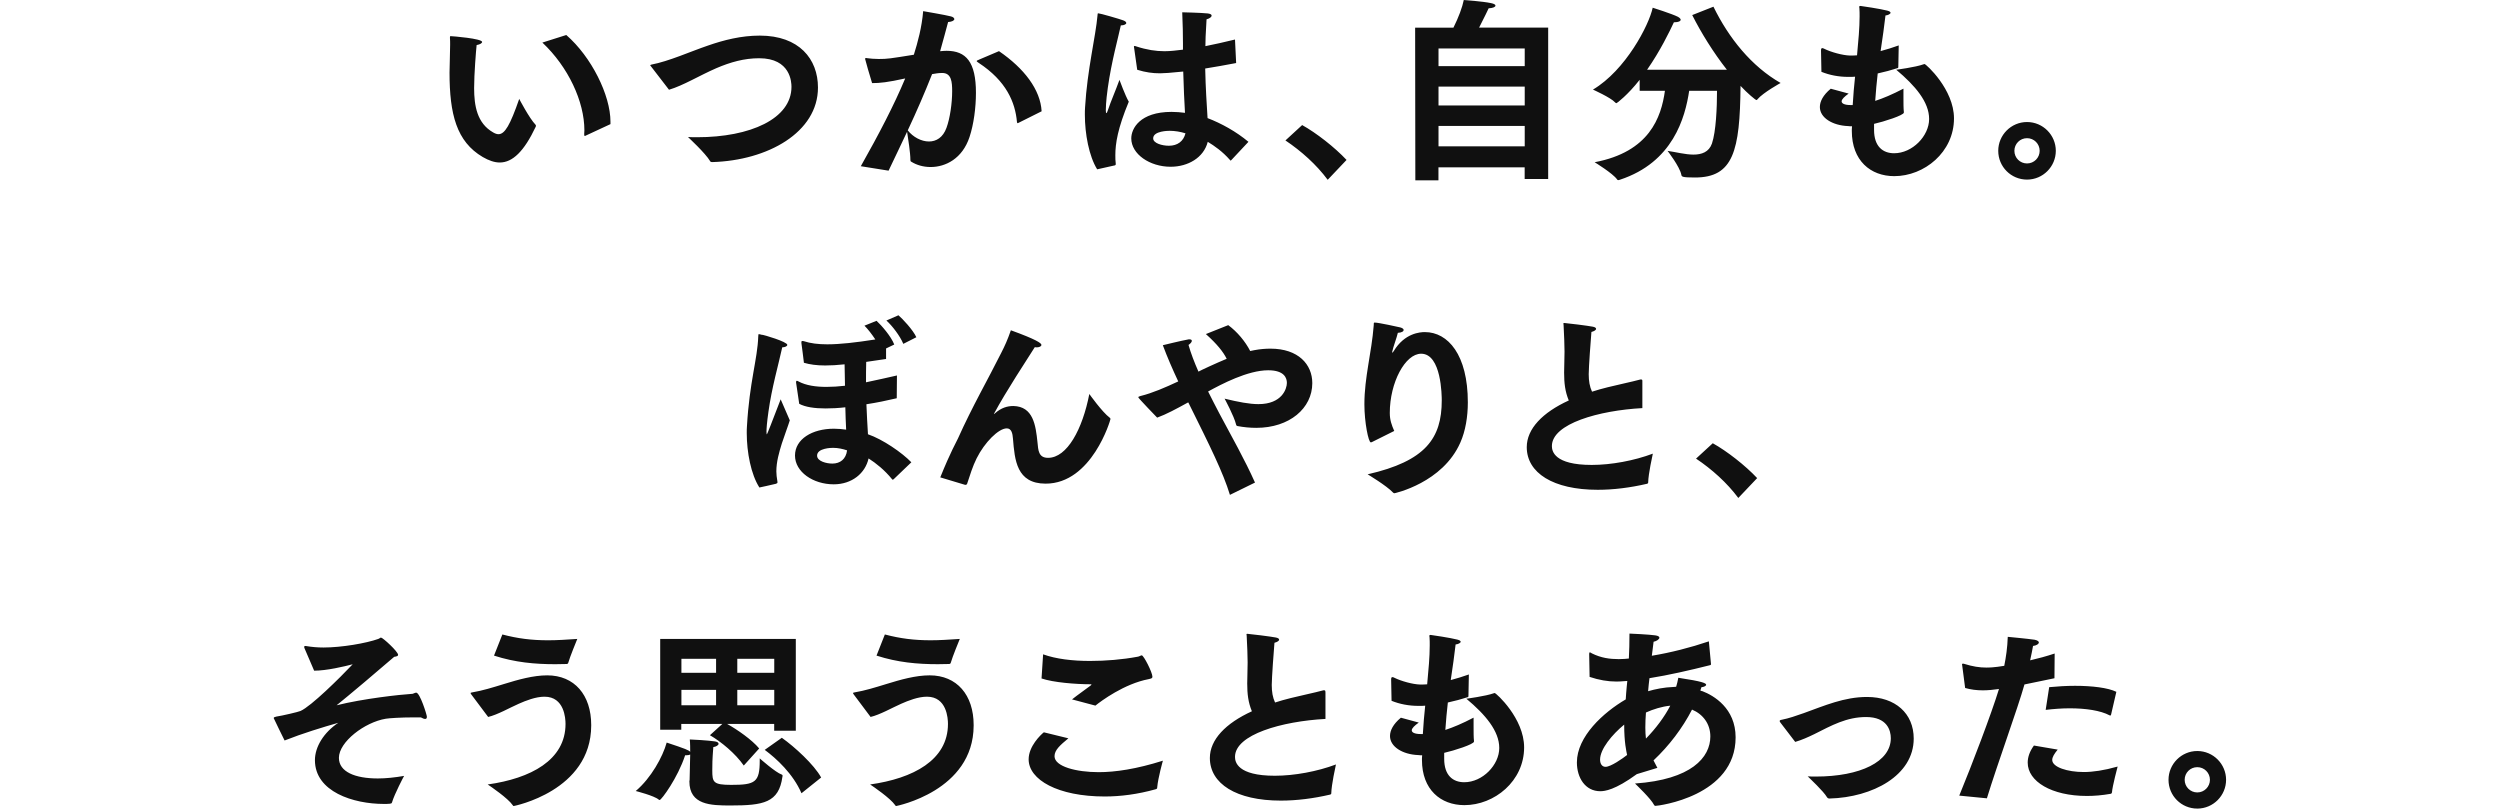 <svg viewBox="0 0 370 119.67" xmlns="http://www.w3.org/2000/svg"><path d="m295.74 22.32c0-2.33 1.9-4.26 4.26-4.26s4.26 1.93 4.26 4.26-1.9 4.26-4.26 4.26-4.26-1.9-4.26-4.26zm2.39 0c0 1.04.83 1.87 1.87 1.87s1.87-.84 1.87-1.87-.83-1.87-1.87-1.87-1.87.84-1.87 1.87zm-24.06-3.2.03-.43c-.2 0-.4 0-.58-.03-2.33-.09-4.18-1.24-4.18-2.82 0-.81.46-1.76 1.61-2.71l2.65.72c-.6.43-1.04.84-1.04 1.15 0 .29.37.55 1.35.55h.29c.09-1.47.2-2.88.35-4.2-.29.03-.55.03-.78.03h-.23c-1.41 0-2.76-.26-3.97-.75 0 0-.06-2.94-.06-3.14 0-.23.03-.37.2-.37.06 0 .14.03.26.09 1.04.52 2.76.98 3.8 1.01.32 0 .69 0 1.07-.03.2-2.16.38-4.06.38-5.76 0-.43 0-.84-.03-1.21 0-.09-.03-.14-.03-.2 0-.09.06-.14.2-.14.09 0 2.97.43 3.95.69.35.09.49.2.49.32 0 .17-.38.37-.75.4-.17 1.53-.43 3.31-.72 5.27.89-.23 1.79-.52 2.68-.84l-.06 3.17c0 .12 0 .17-.14.2-.89.29-1.87.55-2.91.78-.14 1.32-.29 2.71-.37 4.06 1.15-.37 2.53-.95 4.18-1.81v1.35c0 .75 0 1.61.06 2.1v.09c0 .4-2.97 1.35-4.41 1.67v.89c0 2.48 1.32 3.46 2.97 3.46 2.71 0 5.18-2.56 5.18-5.07s-2.04-4.92-4.87-7.29c0 0 2.88-.37 4.06-.81.06-.03.11-.03.14-.03.2 0 4.35 3.74 4.35 8.04 0 5.01-4.41 8.55-8.84 8.55-3.51 0-6.28-2.3-6.28-6.68v-.26zm-31.4-5.7v-1.61c-1.76 2.25-3.37 3.46-3.43 3.46s-.14-.03-.23-.14c-.63-.69-3.25-1.87-3.25-1.87 4.84-2.88 8.29-9.53 8.84-12.12 0 0 2.91.92 3.74 1.35.29.17.4.32.4.43 0 .23-.4.37-.86.37h-.14c-.66 1.41-2.02 4.23-3.97 7.03h11.81c-1.99-2.53-3.83-5.5-5.13-8.09l3.14-1.24c2.28 4.67 5.65 8.84 9.94 11.29 0 0-2.56 1.41-3.4 2.39-.06.09-.11.14-.17.14-.14 0-1.35-1.01-2.36-2.1-.09 9.65-1.07 13.56-6.74 13.56-1.93 0-1.96-.12-2.02-.4-.23-1.21-2.04-3.54-2.04-3.54 1.21.17 2.62.55 3.83.55s2.3-.37 2.74-1.64c.6-1.79.75-5.3.75-7.8h-4.12c-.6 3.97-2.39 10.57-10.25 13.16-.11.03-.17.06-.26.06-.06 0-.11-.03-.17-.12-.63-.89-3.31-2.53-3.31-2.53 8.09-1.53 9.85-6.62 10.4-10.57h-3.71zm-33.2 13.28-.03-22.61h5.67c.75-1.5 1.32-3.02 1.53-4.09 0 0 2.82.2 4.03.46.46.09.66.23.66.37 0 .2-.38.37-1.01.4 0 0-.72 1.53-1.41 2.85h10.22v22.41h-3.48v-1.73h-12.76v1.93h-3.43zm3.43-16.91h12.76v-2.62h-12.76zm0 5.82h12.76v-2.79h-12.76zm0 6.05h12.76v-3.02h-12.76zm-22.66-.87 2.48-2.28c2.07 1.15 4.81 3.28 6.57 5.16l-2.79 2.94c-1.67-2.25-3.92-4.26-6.25-5.82zm-21.93-10.45-.46-3.25c-.03-.09-.03-.14-.03-.17 0-.06.03-.12.09-.12s.14.03.23.06c1.58.52 2.94.72 4.2.72.92 0 1.79-.12 2.74-.23v-.84c0-1.3-.03-2.97-.11-4.69 0 0 2.79.06 3.8.17.4.06.55.17.55.32 0 .2-.29.43-.75.55-.06.81-.11 2.33-.14 2.59 0 .46-.03.92-.03 1.38 1.35-.26 2.79-.6 4.38-.98l.17 3.48c-1.64.32-3.17.58-4.58.81.06 2.91.23 5.39.35 7.34 2.04.78 4.23 1.99 6.05 3.51l-2.51 2.68c-.06.06-.09.09-.14.09-.03 0-.06-.03-.09-.09-1.12-1.27-2.28-2.07-3.28-2.68-.6 2.36-2.94 3.69-5.5 3.69-3.08 0-5.82-1.87-5.82-4.2 0-1.44 1.27-3.92 5.96-3.92.69 0 1.35.06 1.99.14-.09-1.56-.2-3.74-.26-6.11-1.93.2-2.91.26-3.43.26-1.12 0-2.13-.14-3.37-.52zm-3.34 14.14-2.59.58c-1.21-1.96-1.82-5.24-1.82-8.09 0-.37 0-.75.03-1.09.32-5.53 1.58-10.54 1.84-13.59.03-.23 0-.32.11-.32.26 0 3.17.84 3.69 1.04.32.12.46.26.46.4 0 .17-.32.35-.81.35-.37 1.76-1.38 5.33-1.93 9.27-.06.4-.29 2.13-.29 3.28 0 .29.03.43.09.43s.14-.2.29-.63c.29-.92 1.09-2.76 1.64-4.29 0 0 .86 2.36 1.38 3.23-1.64 3.95-1.99 6.19-1.99 7.92 0 .4 0 .84.06 1.27v.06c0 .14-.09.14-.17.2zm10.48-4.75c-.75-.23-1.55-.37-2.33-.37-.17 0-2.45 0-2.45 1.12 0 .72 1.32 1.09 2.33 1.09 1.27 0 2.16-.66 2.45-1.84zm-30.59-10.89 2.99-1.27c3.74 2.56 6.13 5.7 6.31 8.9l-3.4 1.7c-.06.03-.12.06-.14.06-.06 0-.09-.06-.11-.17-.26-2.94-1.58-6.08-5.67-8.76-.2-.14-.29-.2-.29-.26s.11-.12.32-.2zm-13.34 16.42-4.12-.66c2.68-4.75 4.92-9.04 6.57-12.99-2.62.58-3.74.69-4.9.69-.26-.78-1.04-3.54-1.04-3.6s.06-.12.14-.12c.06 0 .12.03.17.03.43.06 1.04.12 1.73.12 1.27 0 1.64-.06 5.18-.63.58-1.84 1.18-4.06 1.38-6.45 0 0 3.4.58 4.12.78.35.09.49.26.49.4 0 .2-.35.4-.92.43-.26.92-.72 2.76-1.18 4.32.32-.03.63-.06.95-.06 2.88 0 4.35 1.64 4.35 6.22 0 2.16-.32 4.64-.95 6.54-1.06 3.2-3.54 4.44-5.76 4.44-1.07 0-2.07-.29-2.85-.78-.12-.06-.14-.12-.14-.26 0-1.07-.35-3.25-.49-4.18-.84 1.81-1.76 3.69-2.74 5.76zm2.83-5.96c.78.98 1.99 1.64 3.14 1.64 1.07 0 2.07-.58 2.59-2.02.52-1.41.84-3.66.84-5.41 0-1.35-.09-2.71-1.47-2.71-.58 0-1.01.09-1.5.17-1.09 2.76-2.25 5.44-3.6 8.32zm-35.34-6.02-2.68-3.48s-.09-.09-.09-.12c0-.06.06-.09.17-.12 2.59-.49 5.76-1.93 8.38-2.82 2.33-.81 4.9-1.47 7.66-1.47 5.82 0 8.61 3.46 8.61 7.69 0 6.62-7.43 10.8-15.67 11.03-.14 0-.23-.03-.29-.14-.69-1.18-3.28-3.57-3.28-3.57.46.03.92.03 1.35.03 7.89 0 13.97-2.74 13.97-7.46 0-.66-.12-4.23-4.78-4.23-2.22 0-4.26.58-6.34 1.47-2.51 1.09-4.87 2.56-7.03 3.2zm-8.66 5.09-3.66 1.7c-.06.03-.09.06-.14.06s-.09-.09-.09-.26c0-.2.03-.37.03-.58 0-4.26-2.39-9.39-6.22-12.99l3.54-1.12c3.72 3.23 6.54 8.9 6.54 12.84zm-13.51-3.74s1.5 2.88 2.42 3.83c.03.03.06.09.06.17 0 .03-.03.09-.03.12-1.73 3.66-3.43 5.3-5.33 5.3-.78 0-1.61-.29-2.51-.81-3.89-2.28-4.92-6.36-4.92-12.5 0-1.18.09-2.79.09-4.12 0-.37 0-.72-.03-1.04 0-.17 0-.23.12-.23.2 0 4.64.35 4.64.86 0 .17-.29.37-.81.46-.09.84-.37 4.26-.37 6.36 0 2.62.43 5.21 2.82 6.57.29.17.55.26.78.26.95 0 1.73-1.35 3.08-5.24zm174.17 53.25 2.48-2.28c2.07 1.15 4.81 3.28 6.57 5.16l-2.79 2.94c-1.67-2.25-3.92-4.26-6.25-5.82zm-7.94-11.43v3.95c-6.42.35-13.39 2.3-13.39 5.62 0 .75.35 2.79 5.9 2.79 2.88 0 6.28-.63 9.04-1.67-.06.29-.66 2.97-.69 4.26 0 .12-.06.17-.17.2-2.48.58-4.98.89-7.29.89-6.62 0-10.51-2.51-10.51-6.31 0-2.71 2.33-5.13 6.22-6.91-.55-1.32-.69-2.59-.69-4.12 0-.95.06-1.99.06-3.11 0-.92-.06-2.39-.14-3.95 0-.09-.03-.14-.03-.2s.03-.09.12-.09c.26 0 3.69.43 4.23.55.32.06.49.17.49.32 0 .17-.26.35-.69.46-.09 1.01-.4 5.24-.4 6.25s.14 1.84.49 2.59c.72-.23 1.5-.46 2.33-.66 1.38-.35 3.6-.81 4.72-1.12.09-.03.14-.03.2-.03.14 0 .2.06.2.2zm-36.7 7.32-3.23 1.61c-.11.06-.17.09-.26.09-.35 0-.95-2.97-.95-5.64 0-4 1.07-7.63 1.38-11.66.03-.35-.03-.43.14-.43.6 0 3.54.66 3.8.72.32.09.49.23.49.37 0 .2-.26.4-.86.43-.14.66-.69 2.1-.81 2.71-.03.09-.03.14-.03.17q0 .06.03.06s.09-.06.2-.23c1.61-2.68 3.92-2.82 4.61-2.82 3.43 0 6.36 3.37 6.36 10.4 0 2.13-.35 4.23-1.1 5.93-2.62 5.99-9.73 7.52-9.76 7.52-.09 0-.14-.03-.23-.12-.95-1.01-3.74-2.68-3.74-2.68 8.58-1.96 10.97-5.33 10.97-10.94 0-.63-.03-6.91-3.05-6.91-2.36 0-4.64 4.26-4.64 8.76 0 1.04.26 1.76.66 2.68zm-20.65 7.66-3.69 1.81c-1.01-3.31-2.91-7.14-6.16-13.68l-.09.03c-1.67.92-3.17 1.73-4.52 2.22-.03-.03-2.79-2.88-2.79-3 0-.09.09-.14.32-.2 1.76-.43 3.69-1.27 5.59-2.16-.86-1.84-1.64-3.63-2.28-5.36 0 0 2.82-.69 3.69-.84.09-.03.17-.03.23-.03.26 0 .37.09.37.23 0 .17-.2.4-.49.6.35 1.24.86 2.56 1.47 3.95.35-.2 2.59-1.24 4.18-1.9-.52-1.04-1.41-2.16-3.08-3.66l3.31-1.32c1.33.98 2.53 2.42 3.25 3.83.2-.03.38-.09.58-.12.89-.17 1.7-.23 2.42-.23 4.12 0 6.19 2.33 6.19 5.1 0 3.72-3.37 6.62-8.29 6.62-.92 0-1.84-.09-2.76-.26-.14-.03-.2-.09-.23-.23-.29-1.24-1.7-3.83-1.7-3.83 2.02.49 3.66.81 5.01.81 3.49 0 4.21-2.28 4.21-3.14 0-.69-.35-1.87-2.76-1.87-3.05 0-6.94 2.07-8.9 3.14.55 1.09 1.09 2.16 1.64 3.2 1.84 3.46 3.8 6.91 5.3 10.28zm-42.84.34-3.72-1.12c1.56-3.86 2.36-5.18 2.62-5.76 2.1-4.69 4.46-8.78 6.39-12.64.55-1.07.95-1.96 1.44-3.37 3.72 1.35 4.52 1.9 4.52 2.16 0 .23-.32.37-.72.37-.09 0-.17-.03-.26-.03-1.18 1.87-4.26 6.54-5.99 9.76-.03.09-.06.14-.06.14.03 0 .09-.03.17-.12.92-.81 1.81-1.07 2.71-1.07 2.94.06 3.31 2.85 3.57 5.39.11 1.15.14 2.28 1.56 2.28 2.82 0 5.1-4.23 6.11-9.45 0 0 1.9 2.68 3.02 3.51.09.06.11.14.11.2 0 .14-2.76 9.56-9.59 9.56-4.32 0-4.58-3.51-4.84-6.65-.06-.81-.23-1.53-.92-1.53-1.21 0-3.28 2.07-4.46 4.44-.58 1.15-1.01 2.56-1.41 3.77-.06.12-.11.14-.2.14h-.06zm-11.7-24.33 1.79-.78c.58.49 2.16 2.16 2.65 3.25l-1.93.98c-.49-1.18-1.64-2.68-2.51-3.46zm-12.9 12.29-.43-2.91c-.03-.12-.03-.2-.03-.26 0-.14.03-.2.12-.2.06 0 .14.03.23.09 1.12.6 2.56.81 4.15.81.86 0 1.79-.06 2.74-.17-.03-1.04-.03-2.1-.06-3.17-1.07.12-2.02.17-2.88.17-1.24 0-2.25-.14-3.14-.4 0-.14-.37-2.91-.37-2.91v-.17c0-.09.03-.14.14-.14.06 0 .12 0 .23.03.98.32 2.1.46 3.46.46 1.87 0 4.18-.26 7.11-.72-.52-.78-1.09-1.53-1.61-2.04l1.79-.72c.72.66 2.16 2.3 2.62 3.51l-1.21.58v1.56c-1.04.14-2.02.29-2.94.43-.03 1.01-.03 2.02-.03 3.02 1.7-.35 3.28-.72 4.58-1.01l-.03 3.37c-1.47.35-3 .66-4.49.89.06 1.53.14 3 .23 4.44 2.19.75 5.07 2.74 6.42 4.15l-2.62 2.51c-.06.03-.09.06-.14.06-.03 0-.06 0-.09-.06-1.09-1.35-2.39-2.39-3.48-3.08-.49 2.19-2.45 3.83-5.16 3.83-3.05 0-5.73-1.84-5.73-4.26s2.53-3.97 5.76-3.97c.63 0 1.24.06 1.81.14-.06-1.07-.09-2.19-.12-3.31-1.04.12-2.02.17-2.91.17-1.64 0-3.02-.2-3.92-.69zm-5.56-10.19h.03c.26 0 3.77 1.04 3.77 1.5 0 .2-.32.35-.75.37-.55 2.53-1.56 6.02-2.04 9.53-.23 1.61-.29 2.51-.29 2.97 0 .26.03.37.06.37q.06 0 2.04-5.18s.89 2.04 1.35 3.11c-.26.86-.78 2.19-1.18 3.43-.4 1.3-.81 2.71-.81 4.12 0 .46.06.92.14 1.38.03.12.03.17.03.23 0 .12-.06.17-.23.23-.52.14-2.45.55-2.45.55-1.24-1.93-1.87-5.21-1.87-8.06 0-.35 0-.69.03-1.01.37-6.54 1.56-9.94 1.67-13.25.03-.37 0-.37.12-.37.09 0 .2.03.37.09zm12.64 17.11c-.6-.2-1.32-.37-2.07-.37-.23 0-2.36.03-2.36 1.15 0 .86 1.44 1.18 2.25 1.18 1.18 0 2.02-.66 2.19-1.96zm195.58 48.76c0-2.33 1.9-4.26 4.26-4.26s4.26 1.93 4.26 4.26-1.9 4.26-4.26 4.26-4.26-1.9-4.26-4.26zm2.39 0c0 1.04.84 1.87 1.87 1.87s1.87-.84 1.87-1.87-.83-1.87-1.87-1.87-1.87.83-1.87 1.87zm-20.57-10.34.52-3.37c1.24-.12 2.56-.2 3.83-.2 2.54 0 4.9.29 6.11.89l-.78 3.37c-.03.09-.06.14-.11.14-.03 0-.06 0-.11-.03-1.35-.72-3.54-1.04-5.9-1.04-1.15 0-2.36.09-3.54.23zm-1.73 5.27 3.51.6c-.52.63-.81 1.12-.81 1.53 0 1.07 2.25 1.79 4.67 1.79 1.32 0 2.97-.23 5.01-.81 0 0-.78 2.91-.84 3.83-.03.09-.06.17-.17.2-1.3.23-2.48.32-3.54.32-5.24 0-8.76-2.16-8.76-4.93 0-.81.29-1.67.92-2.53zm-6.97 7.81-4.09-.4c1.93-4.69 4.72-12.01 5.88-15.78-.84.12-1.64.2-2.39.2-.92 0-1.79-.11-2.62-.35l-.43-3.31c0-.06-.03-.12-.03-.17 0-.09.03-.12.12-.12.06 0 .12 0 .2.03 1.27.4 2.28.55 3.28.55.32 0 1.12 0 2.65-.26.26-1.3.46-2.65.52-4.29 0 0 3.08.29 3.97.43.46.09.63.26.63.4 0 .23-.35.46-.86.52-.09.55-.26 1.35-.43 2.13 1.15-.26 2.39-.6 3.63-1.01l-.03 3.66c-1.5.32-3.02.63-4.44.92-1.01 3.6-3.97 11.66-5.56 16.85zm-28.37-8.35-2.16-2.82c-.09-.11-.14-.2-.14-.26 0-.12.12-.17.32-.2 1.01-.2 2.13-.58 3.25-.98 3.11-1.12 5.99-2.39 9.36-2.39 4.2 0 6.91 2.45 6.91 6.16 0 5.47-6.11 8.7-12.44 8.87-.17 0-.29-.03-.4-.2-.52-.89-2.51-2.74-2.85-3.08.4.03.81.03 1.18.03 6.65 0 11.12-2.22 11.12-5.67 0-1.18-.55-3.14-3.66-3.14-2.88 0-5.1 1.24-7.66 2.53-.95.46-1.84.86-2.82 1.15zm-20.42 3.85-3.02.92c-3.23 2.36-4.75 2.53-5.41 2.53-2.22 0-3.46-1.99-3.46-4.26 0-3.83 3.92-7.4 7.23-9.33l.06-.89c.03-.6.12-1.21.17-1.84l-.43.03c-.4.03-.78.06-1.15.06-1.32 0-2.62-.23-4-.69l-.06-3.34v-.06c0-.17.03-.23.12-.23.06 0 .17.09.26.14 1.38.69 2.68.86 4 .86.29 0 .55-.03.83-.03.2-.03.43-.03.66-.06.06-1.12.09-2.36.09-3.69.23 0 2.99.14 3.8.26.46.06.63.2.63.35 0 .23-.43.52-.86.6-.09.58-.14 1.3-.26 2.07 2.79-.46 5.73-1.21 8.44-2.13l.32 3.4c-.03.06-.06.12-.12.12-3.11.78-6.11 1.47-8.99 1.93-.09.63-.14 1.3-.2 1.93 1.1-.32 2.36-.58 3.77-.63.11 0 .26-.03.38-.03.14-.49.2-.69.32-1.33 3.66.55 4.12.81 4.12 1.04 0 .17-.38.35-.69.35-.06.17-.12.35-.17.49.09.06.2.09.32.11 1.64.63 4.9 2.51 4.9 6.83 0 8.73-11.46 10.14-11.87 10.14-.09 0-.14-.03-.2-.14-.46-.92-2.59-2.94-2.82-3.17 8.35-.58 11.15-3.86 11.15-6.97 0-1.84-1.07-3.28-2.71-3.97-1.41 2.74-3.4 5.36-5.7 7.52.17.35.37.72.58 1.12zm-1.67-4.34c1.44-1.47 2.76-3.23 3.6-4.87-1.24.12-2.51.52-3.6 1.01-.06.75-.09 1.5-.09 2.22 0 .61.03 1.18.09 1.64zm-2.79 2.42c-.11-.55-.43-1.84-.43-4.49-1.79 1.47-3.57 3.63-3.57 5.18 0 .58.26 1.07.81 1.07.78 0 2.54-1.24 3.2-1.76zm-30.36.48.03-.43c-.2 0-.4 0-.58-.03-2.33-.09-4.18-1.24-4.18-2.82 0-.81.46-1.76 1.61-2.71l2.65.72c-.6.43-1.04.83-1.04 1.15 0 .29.37.55 1.35.55h.29c.09-1.47.2-2.88.35-4.2-.29.03-.55.03-.78.03h-.23c-1.41 0-2.76-.26-3.97-.75 0 0-.06-2.94-.06-3.14 0-.23.03-.37.2-.37.06 0 .14.03.26.09 1.04.52 2.76.98 3.8 1.01.32 0 .69 0 1.07-.03.2-2.16.38-4.06.38-5.76 0-.43 0-.84-.03-1.21 0-.09-.03-.14-.03-.2 0-.09.06-.14.2-.14.09 0 2.97.43 3.95.69.35.09.49.2.49.32 0 .17-.38.37-.75.4-.17 1.53-.43 3.31-.72 5.27.89-.23 1.79-.52 2.68-.83l-.06 3.17c0 .11 0 .17-.14.2-.89.29-1.87.55-2.91.78-.14 1.33-.29 2.71-.37 4.06 1.15-.38 2.53-.95 4.18-1.82v1.35c0 .75 0 1.61.06 2.1v.09c0 .4-2.97 1.35-4.41 1.67v.89c0 2.48 1.32 3.46 2.97 3.46 2.71 0 5.18-2.56 5.18-5.07s-2.04-4.93-4.87-7.29c0 0 2.88-.38 4.06-.81.06-.03.11-.03.14-.03.2 0 4.35 3.74 4.35 8.04 0 5.01-4.41 8.55-8.84 8.55-3.51 0-6.28-2.3-6.28-6.68v-.26zm-14.28-9.76v3.95c-6.42.35-13.39 2.3-13.39 5.62 0 .75.35 2.79 5.9 2.79 2.88 0 6.28-.63 9.04-1.67-.06.29-.66 2.97-.69 4.26 0 .12-.06.17-.17.2-2.48.58-4.98.89-7.29.89-6.62 0-10.51-2.51-10.51-6.31 0-2.71 2.33-5.13 6.22-6.91-.55-1.33-.69-2.59-.69-4.12 0-.95.06-1.99.06-3.11 0-.92-.06-2.39-.14-3.95 0-.09-.03-.14-.03-.2s.03-.09.11-.09c.26 0 3.69.43 4.23.55.32.06.49.17.49.32 0 .17-.26.35-.69.46-.09 1.01-.4 5.24-.4 6.25s.14 1.84.49 2.59c.72-.23 1.5-.46 2.33-.66 1.38-.35 3.6-.81 4.72-1.12.09-.03.14-.03.2-.03.14 0 .2.06.2.2v.09zm-42.02-2.07.23-3.54c1.9.69 4.35.98 6.94.98 2.33 0 4.78-.2 7.08-.63.23-.03.43-.2.58-.2.29 0 1.58 2.53 1.58 3.17 0 .23-.17.26-.55.35-3.63.69-7.06 3.25-7.89 3.92l-3.46-.92c.86-.69 2.04-1.5 2.74-2.04.09-.09.14-.11.14-.14 0-.06-.11-.06-.17-.06-2.13 0-5.47-.26-7.23-.86zm.34 8 3.63.89c-1.21 1.01-2.05 1.73-2.05 2.65 0 1.53 3.23 2.36 6.54 2.36 2.45 0 5.59-.46 9.5-1.7 0 0-.72 2.53-.84 3.94 0 .2-.06.23-.23.29-2.68.75-5.21 1.07-7.54 1.07-6.94 0-11.26-2.48-11.26-5.5 0-1.93 1.78-3.63 2.25-4zm-24.77-11.34 1.24-3.14c2.28.6 4.32.86 6.77.86 1.3 0 2.71-.09 4.32-.2-.14.35-1.07 2.59-1.35 3.57-.03.09-.09.12-.2.14-.58 0-1.12.03-1.7.03-3 0-5.96-.26-9.07-1.27zm-.87 9.07-2.48-3.31c-.06-.09-.12-.17-.12-.2 0-.09.09-.11.29-.14 1.41-.23 3-.72 4.69-1.24 2.04-.63 4.29-1.27 6.36-1.27 4.03 0 6.51 2.91 6.51 7.34v.11c-.03 9.68-11.46 11.89-11.46 11.89-.06 0-.12-.03-.17-.14-.69-1.01-3.25-2.76-3.69-3.05 6.36-.89 11.52-3.6 11.52-8.96 0-.81-.17-4.03-3.11-4.03-1.3 0-2.76.58-3.8 1.04-1.32.58-3.17 1.64-4.55 1.96zm-15.67 4.87 2.53-1.79c1.87 1.32 4.78 3.97 5.82 5.88l-2.91 2.33c-1.24-2.88-3.72-5.15-5.44-6.42zm-15.47-2.97v-13.45h20.07v13.59h-3.2v-1.01h-6.97c1.5.83 3.66 2.33 4.75 3.63l-2.28 2.53c-1.24-1.79-3.37-3.54-5.01-4.49l1.84-1.67h-6.08v.86h-3.14zm4.35 7.52.09-3.86c-.12.06-.29.11-.58.11h-.17c-1.09 3.34-3.51 6.62-3.77 6.62-.06 0-.09-.03-.14-.06-.66-.58-3.4-1.27-3.4-1.27 2.28-1.93 4-5.07 4.58-7.17 2.79.92 3.34 1.15 3.48 1.38 0-.43 0-1.3-.06-1.84.32 0 2.79.14 3.74.29.37.06.52.2.52.35 0 .2-.35.43-.78.49-.03.35-.09 1.07-.09 1.27-.03.32-.06 1.21-.06 2.16 0 1.76.12 2.16 2.79 2.16 3.57 0 4.23-.37 4.23-3.6v-.32s2.36 2.1 3.25 2.39c.09.03.14.11.14.2 0 .03-.03.06-.03.12-.52 3.86-2.82 4.26-7.69 4.26-2.88 0-6.08-.06-6.08-3.57v-.12zm7.06-15.96h5.47v-2.07h-5.47zm0 4.81h5.47v-2.28h-5.47zm-8.27-4.81h5.13v-2.07h-5.13zm0 4.81h5.13v-2.28h-5.13zm-27.74-7.34 1.24-3.14c2.28.6 4.32.86 6.77.86 1.3 0 2.71-.09 4.32-.2-.14.35-1.07 2.59-1.35 3.57-.03.09-.09.12-.2.14-.58 0-1.12.03-1.7.03-3 0-5.96-.26-9.07-1.27zm-.86 9.07-2.48-3.31c-.06-.09-.12-.17-.12-.2 0-.09.09-.11.29-.14 1.41-.23 3-.72 4.69-1.24 2.04-.63 4.29-1.27 6.36-1.27 4.03 0 6.51 2.91 6.51 7.34v.11c-.03 9.68-11.46 11.89-11.46 11.89-.06 0-.12-.03-.17-.14-.69-1.01-3.25-2.76-3.69-3.05 6.36-.89 11.52-3.6 11.52-8.96 0-.81-.17-4.03-3.11-4.03-1.3 0-2.76.58-3.8 1.04-1.32.58-3.17 1.64-4.55 1.96zm-25.76-6.86-1.41-3.28c-.03-.09-.06-.14-.06-.23s.06-.14.2-.14c.06 0 .12.03.2.03.72.12 1.56.2 2.45.2 2.68 0 6.34-.63 8.12-1.27.23-.09.29-.2.4-.2.26 0 2.53 2.07 2.53 2.56 0 .14-.14.23-.58.29-2.02 1.76-6.8 5.79-8.52 7.17 3.92-.98 9.33-1.58 11.26-1.7.14-.03.35-.17.52-.17.55 0 1.58 3.28 1.58 3.57 0 .23-.09.32-.26.32s-.37-.09-.63-.23h-1.01c-2.02 0-3.69.12-4.18.2-3.14.52-6.94 3.43-6.94 5.79 0 2.07 2.39 3.05 5.76 3.05 1.21 0 2.51-.14 3.89-.38-.03.03-1.44 2.71-1.79 3.92-.06.17-.14.17-.32.2-.29.03-.58.03-.89.03-4.49 0-10.2-1.79-10.2-6.48 0-1.96 1.3-4.09 3.46-5.53-2.22.63-5.33 1.58-7.95 2.62-.14-.23-1.61-3.31-1.61-3.31 0-.12.12-.17.4-.23.78-.11 3.28-.69 3.57-.83 1.56-.69 5.76-4.84 7.72-6.91-1.24.32-3.83.95-5.73.95z" fill="#101010"/></svg>
